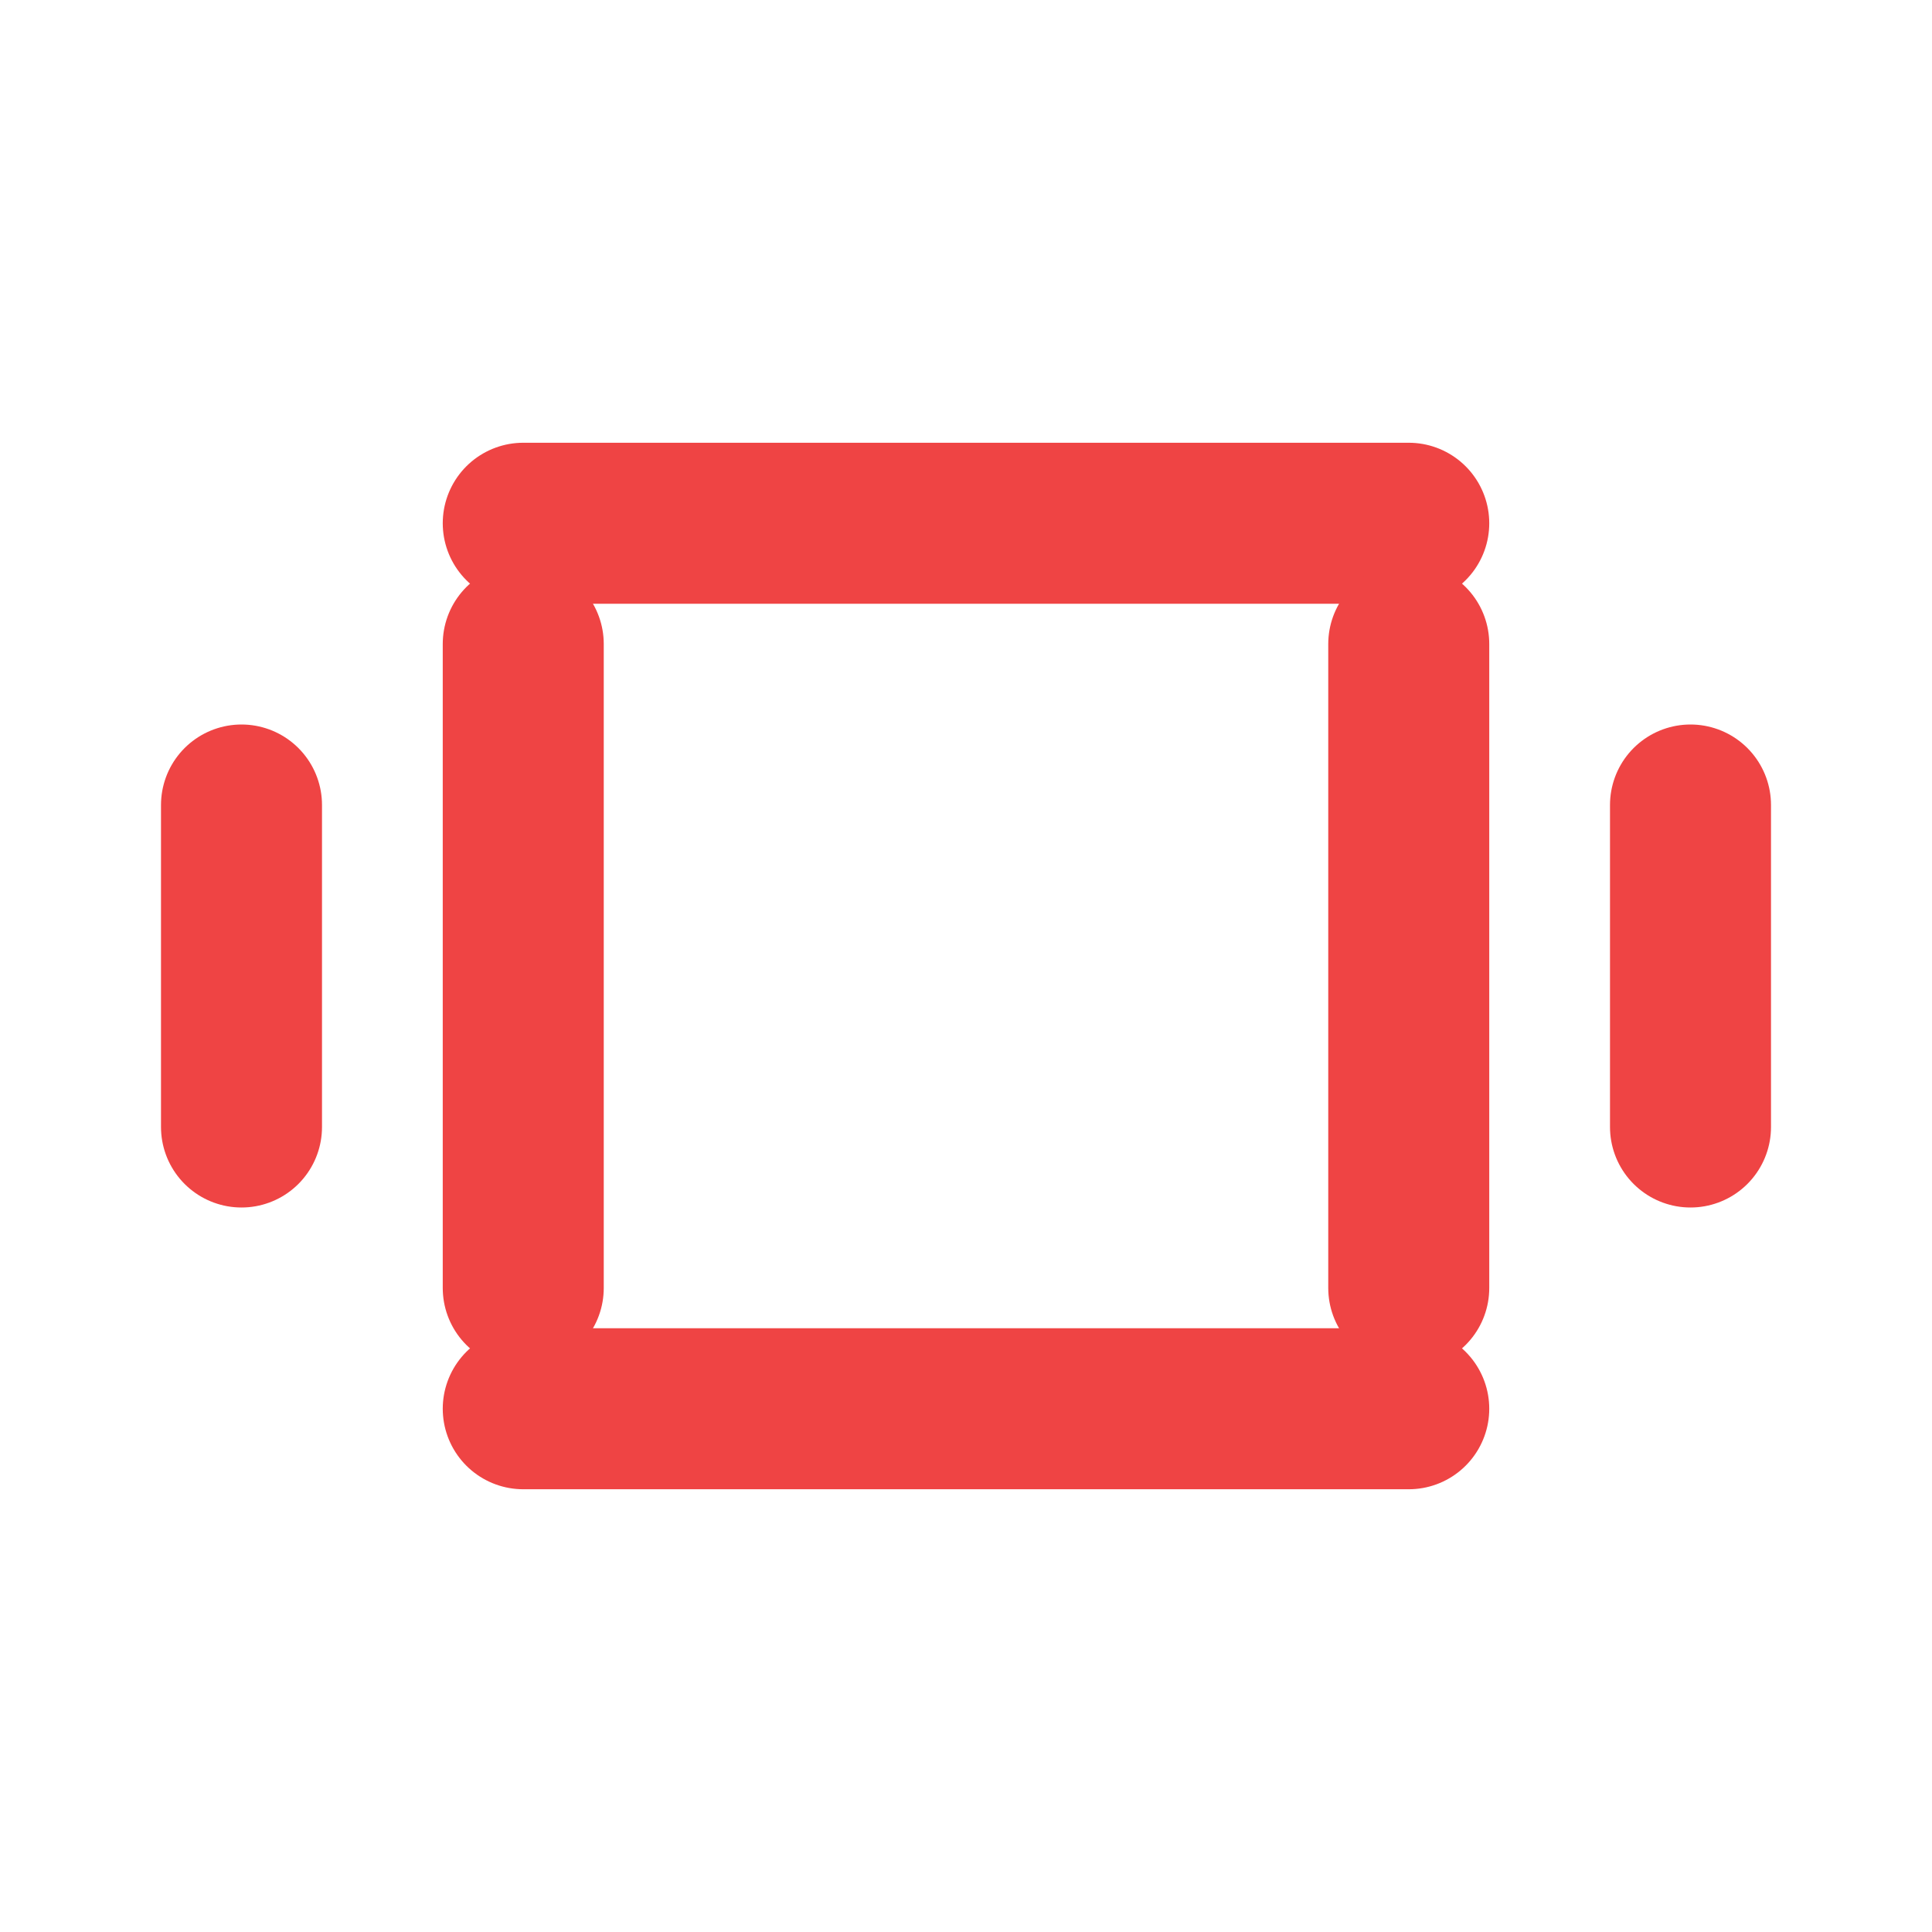 <svg xmlns="http://www.w3.org/2000/svg" width="32" height="32" viewBox="0 0 24 24" fill="none" stroke="#ef4444" stroke-width="2" stroke-linecap="round" stroke-linejoin="round">
  <path d="M6.5 6.5h11"/>
  <path d="M6.5 17.5h11"/>
  <path d="M3 10v4"/>
  <path d="M21 10v4"/>
  <path d="M6.5 8v8"/>
  <path d="M17.5 8v8"/>
</svg>